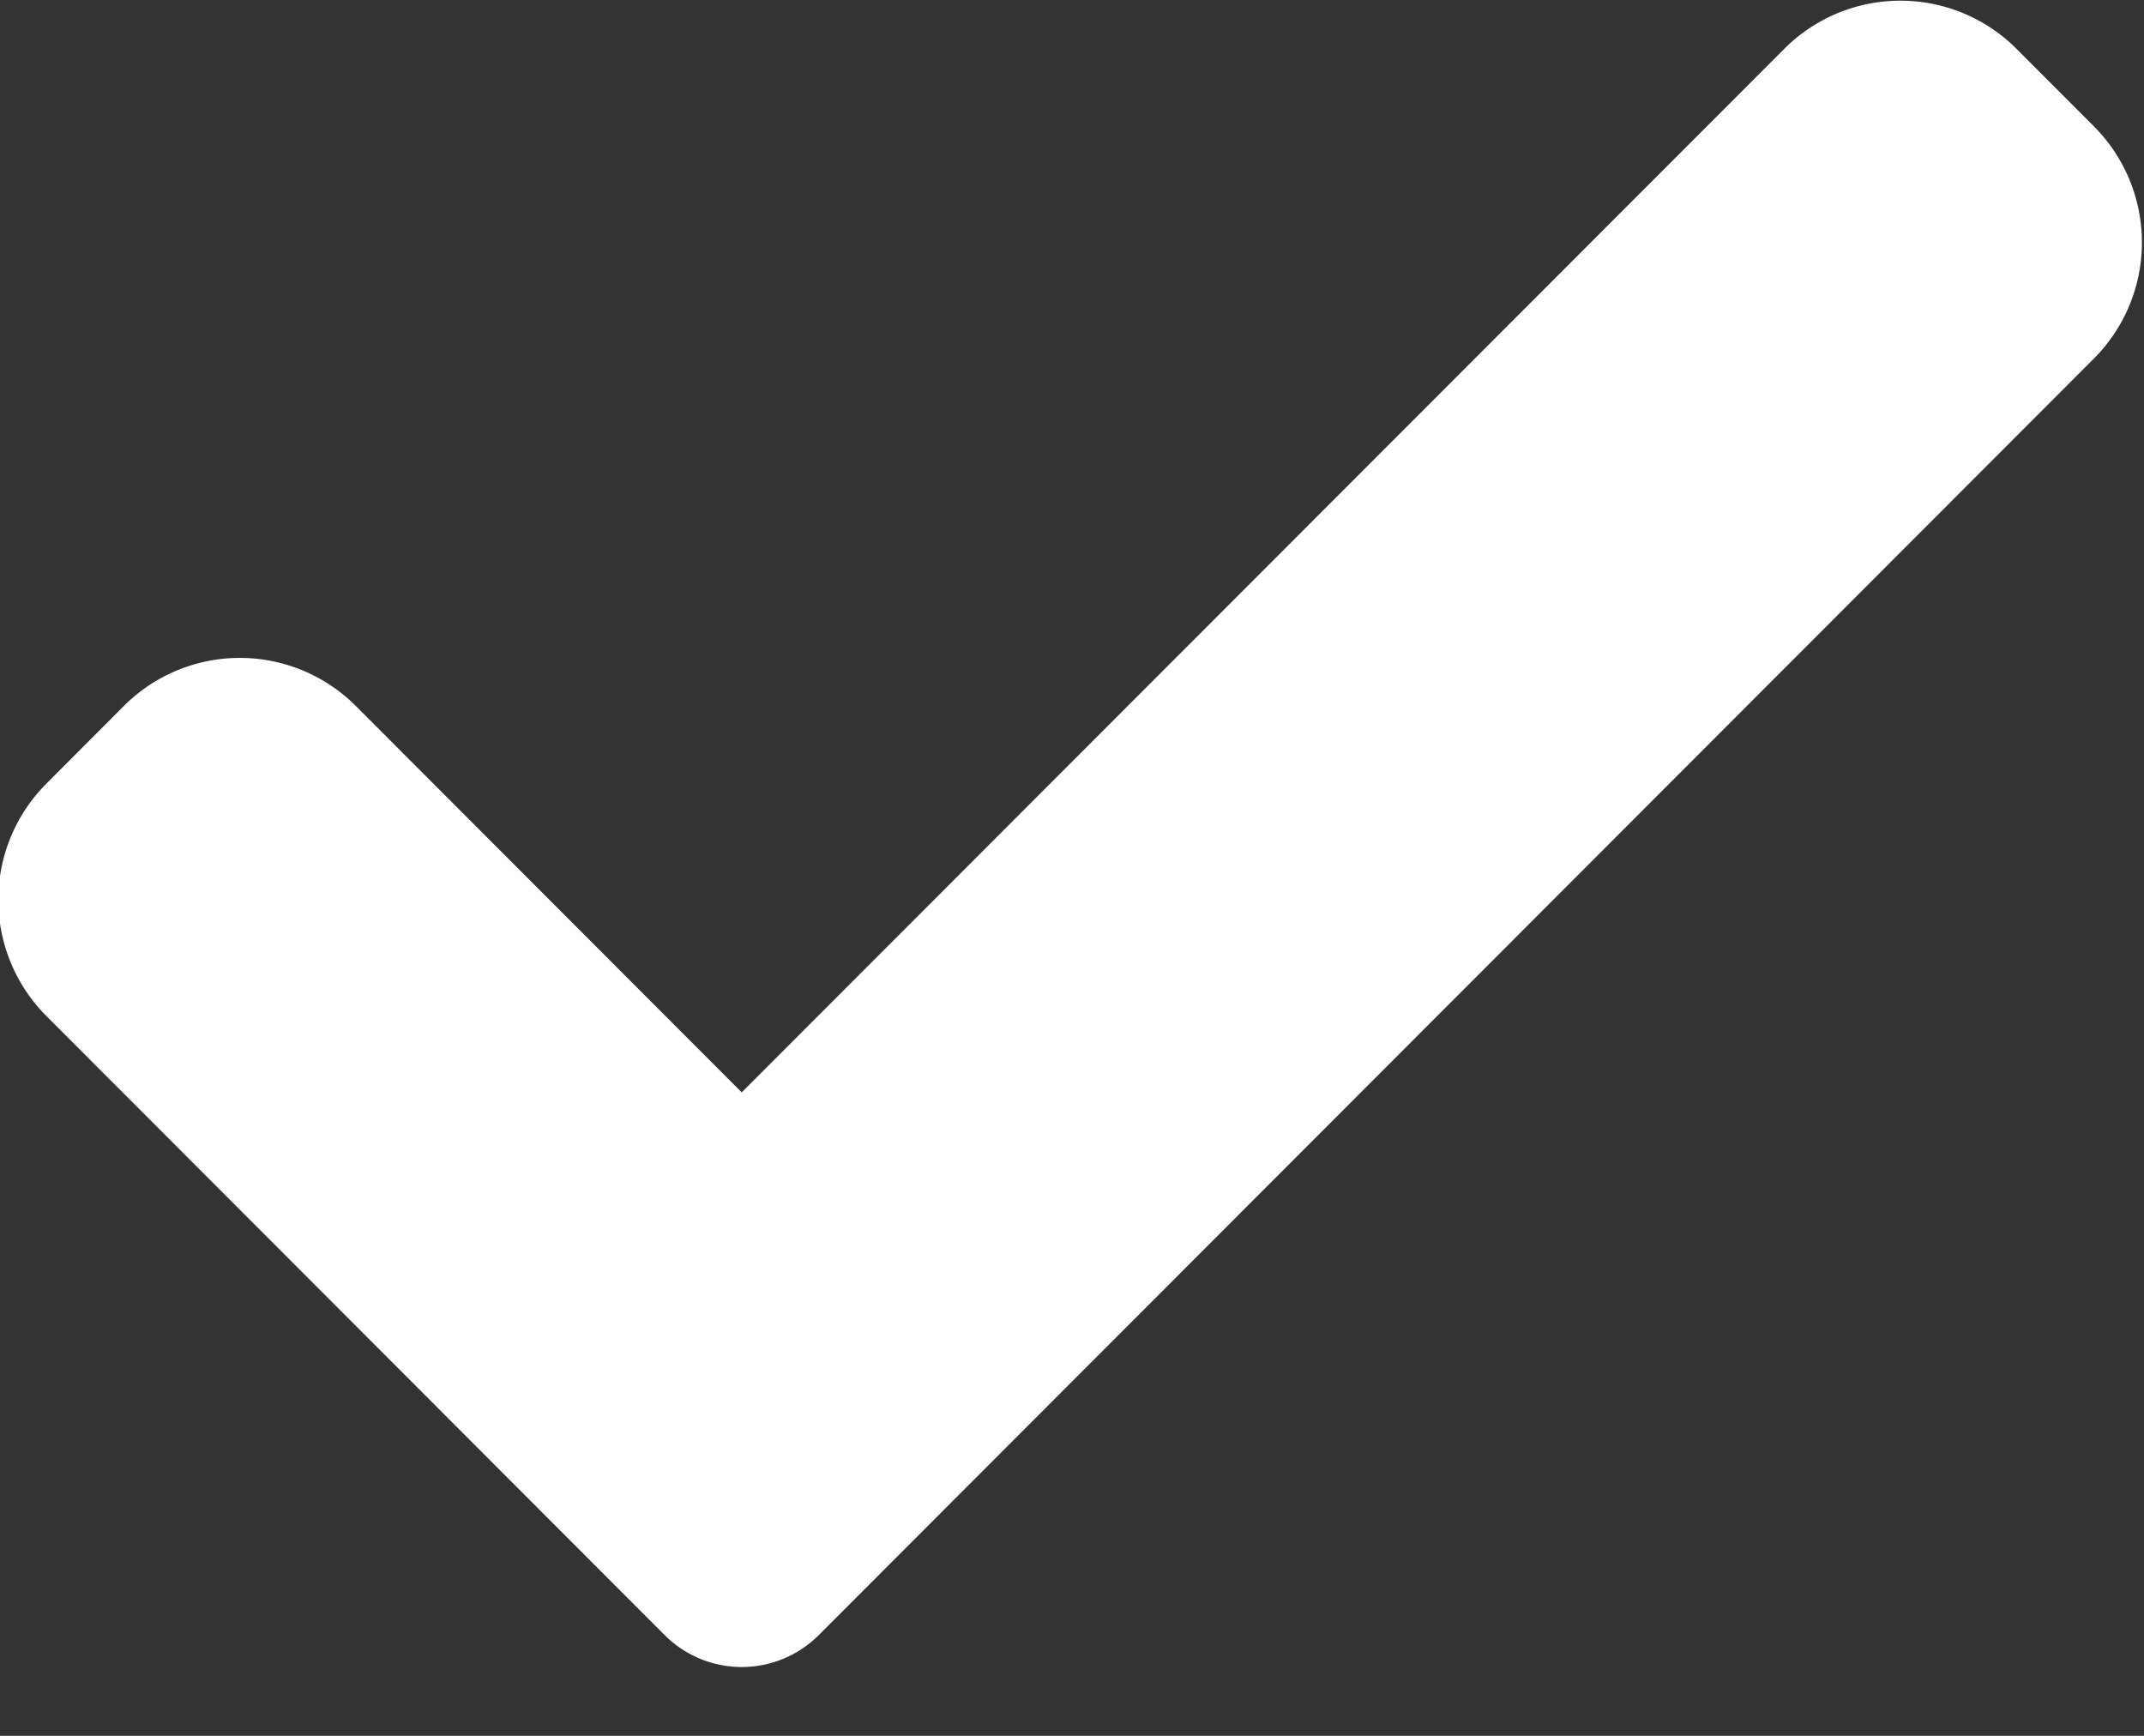 <svg xmlns="http://www.w3.org/2000/svg" width="21" height="17" viewBox="0 0 21 17"><rect x="0" y="0" width="21" height="17" fill="#333333" stroke="none"/><g><g><path fill="#fff" d="M8.023 16.01a1.067 1.067 0 0 1-1.516 0L.454 9.95a1.61 1.61 0 0 1 0-2.275l.758-.76a1.606 1.606 0 0 1 2.274 0l3.779 3.783L17.477.478a1.607 1.607 0 0 1 2.274 0l.758.759a1.61 1.61 0 0 1 0 2.275z"/></g></g></svg>
